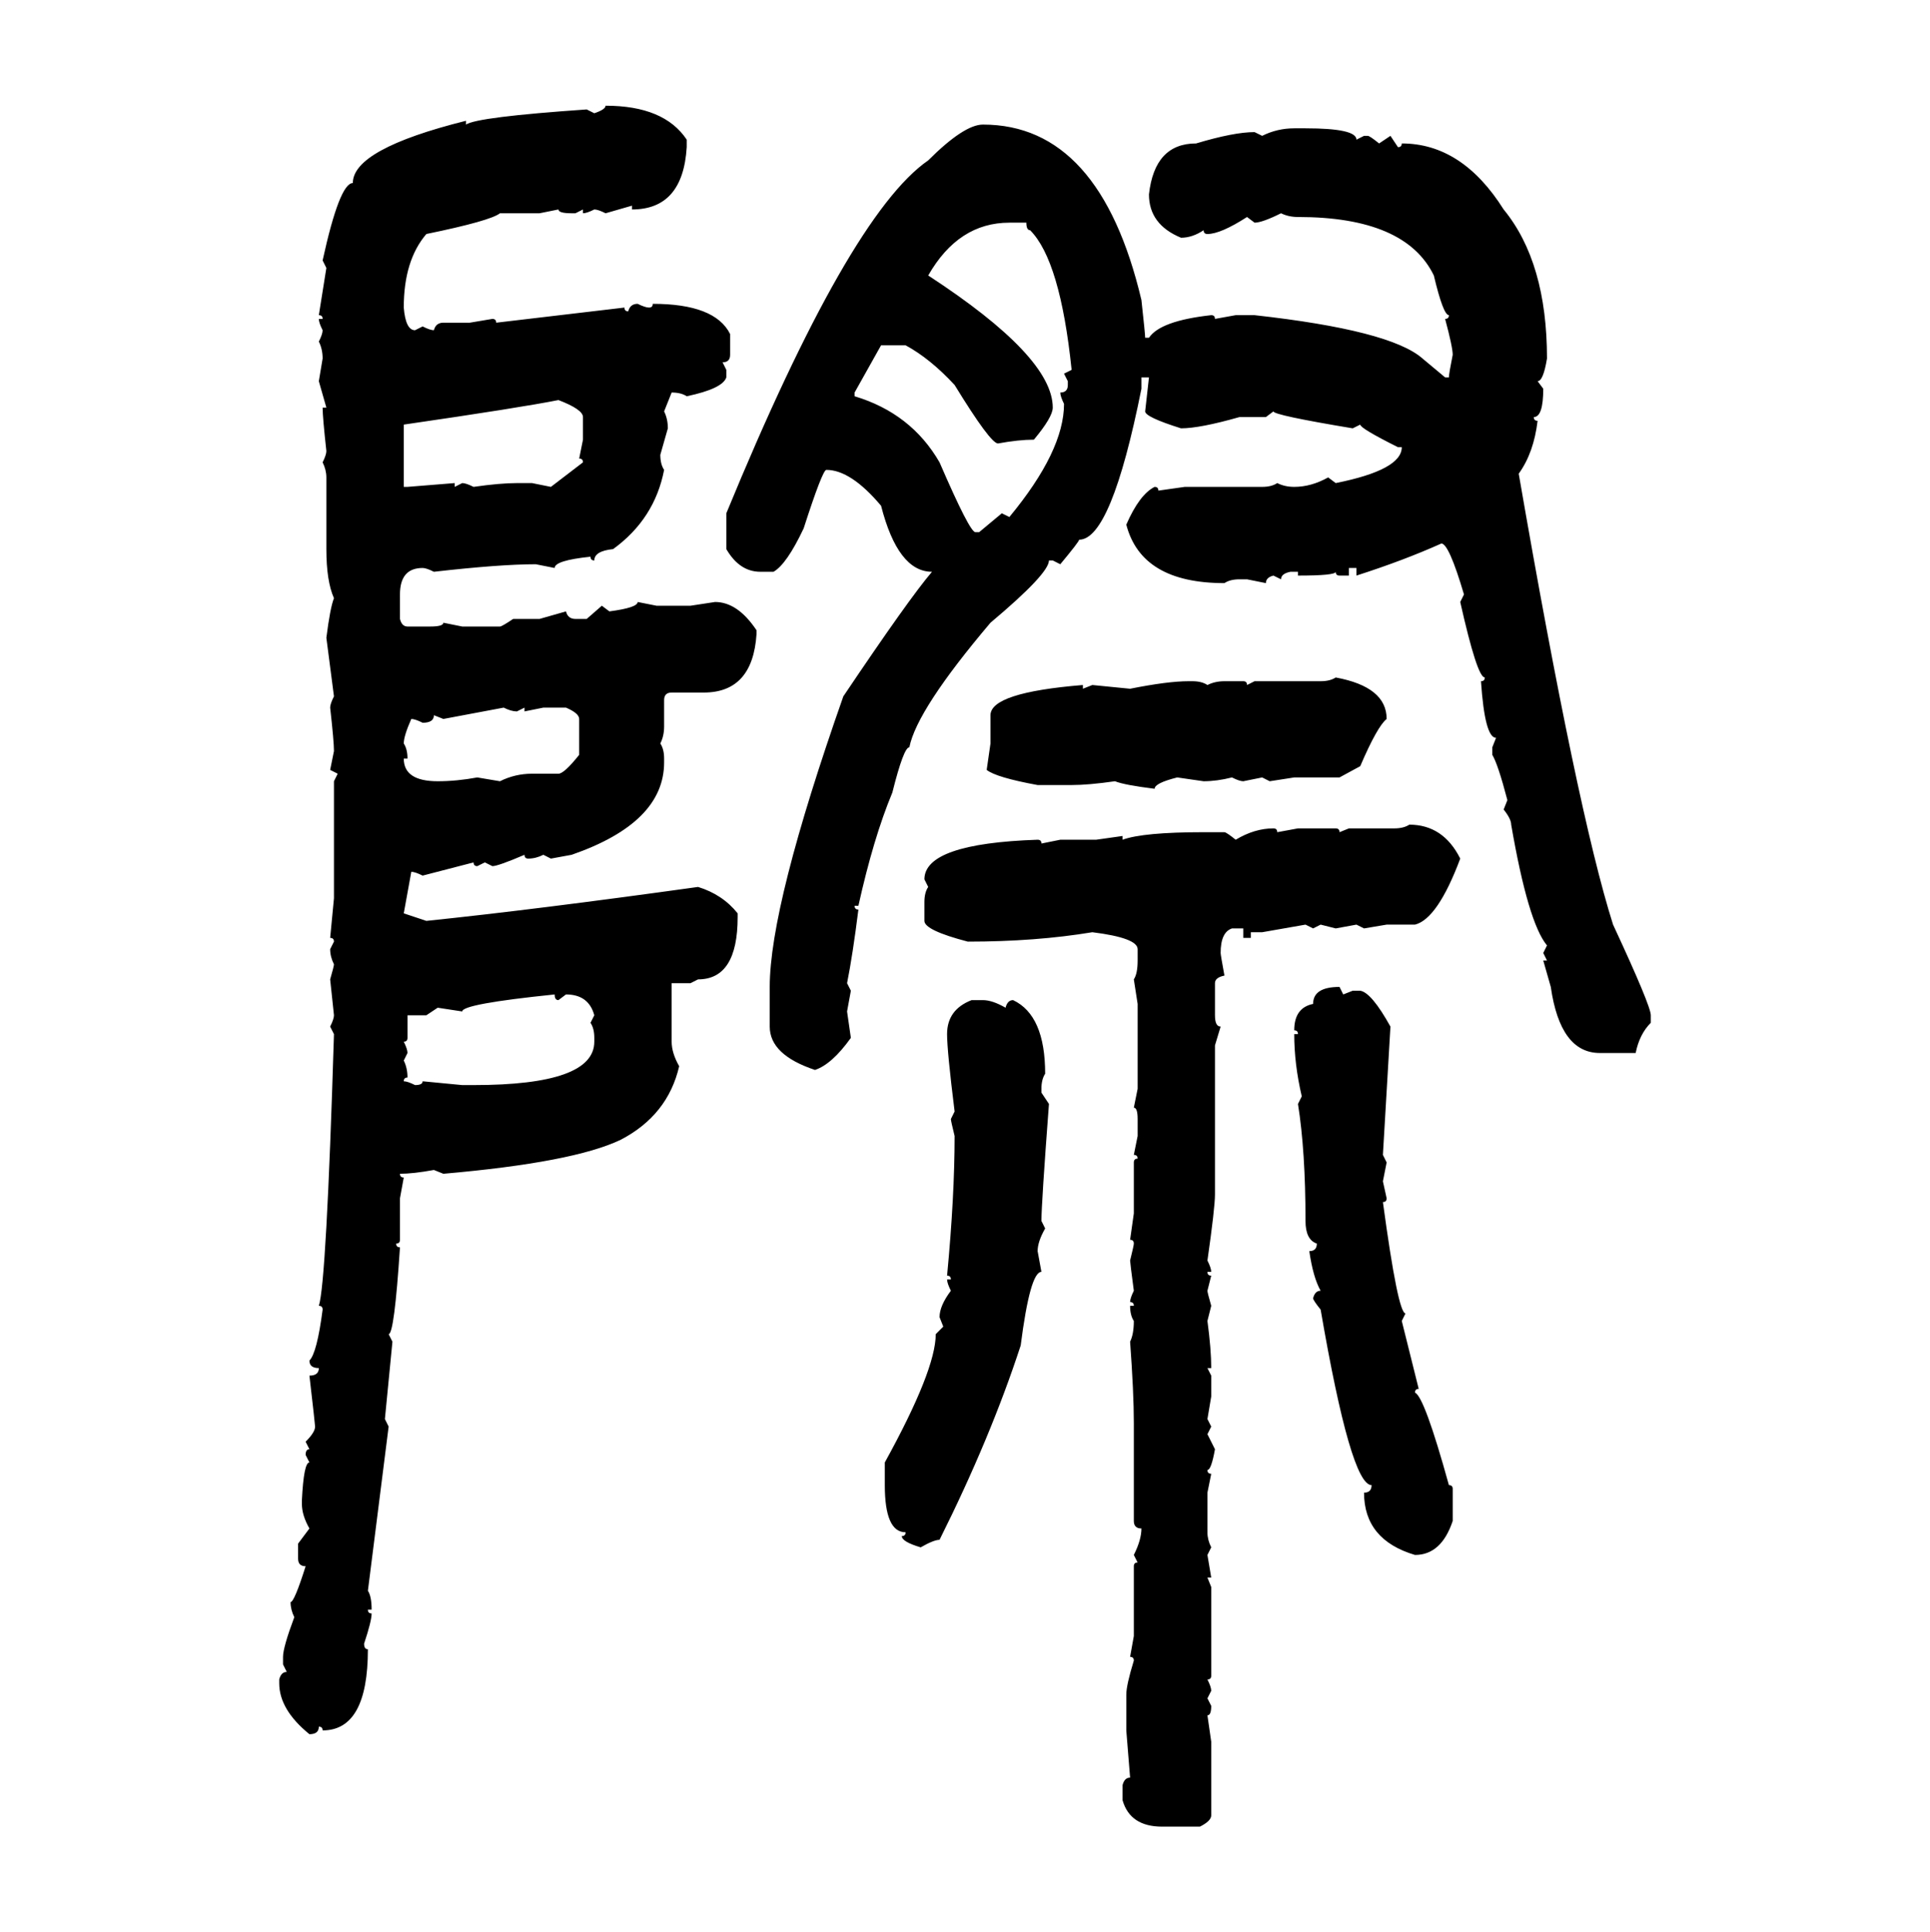 <svg xmlns="http://www.w3.org/2000/svg" xmlns:xlink="http://www.w3.org/1999/xlink" width="299.707" height="300"><path d="M94.04 16.41L94.04 16.41Q103.13 16.41 106.64 21.68L106.64 21.68L106.64 22.85Q106.05 32.52 98.14 32.52L98.14 32.52L98.14 31.93L94.04 33.11Q92.87 32.52 92.29 32.52L92.29 32.52Q91.11 33.11 90.53 33.11L90.53 33.11L90.53 32.52L89.36 33.11L88.77 33.11Q86.72 33.11 86.72 32.52L86.72 32.52L83.79 33.11L77.64 33.11Q76.17 34.28 66.21 36.33L66.21 36.33Q62.70 40.43 62.70 47.75L62.70 47.75Q62.99 51.27 64.45 51.27L64.45 51.27L65.63 50.68Q66.80 51.27 67.38 51.27L67.38 51.27Q67.68 50.10 68.85 50.10L68.85 50.10L72.95 50.10L76.46 49.51Q77.05 49.51 77.05 50.10L77.05 50.10L96.97 47.75Q96.97 48.34 97.56 48.34L97.56 48.34Q97.85 47.17 99.02 47.17L99.02 47.17Q100.20 47.75 100.78 47.75L100.78 47.75Q101.37 47.75 101.37 47.17L101.37 47.17Q111.04 47.17 113.38 51.86L113.38 51.86L113.38 55.08Q113.38 56.25 112.21 56.25L112.21 56.25L112.79 57.42L112.79 58.59Q112.21 60.35 106.64 61.52L106.64 61.52Q105.76 60.94 104.30 60.94L104.30 60.94L103.13 63.87Q103.71 65.04 103.71 66.50L103.71 66.50L102.54 70.61Q102.54 72.07 103.13 72.95L103.13 72.95Q101.66 80.57 95.21 85.25L95.21 85.25Q92.29 85.55 92.29 87.01L92.29 87.01Q91.70 87.01 91.70 86.43L91.70 86.43Q86.13 87.01 86.13 88.18L86.13 88.18L83.20 87.60Q77.64 87.60 67.38 88.77L67.38 88.77Q66.21 88.18 65.63 88.18L65.63 88.18Q62.11 88.18 62.11 92.29L62.11 92.29L62.11 96.09Q62.40 97.27 63.28 97.27L63.28 97.27L66.80 97.27Q68.85 97.27 68.85 96.68L68.85 96.68L71.78 97.27L77.64 97.27Q77.93 97.27 79.69 96.09L79.69 96.09L83.79 96.09L87.89 94.92Q88.18 96.09 89.36 96.09L89.36 96.09L91.11 96.09L93.46 94.04L94.63 94.92Q99.02 94.34 99.02 93.46L99.02 93.46L101.95 94.04L107.23 94.04L111.04 93.46Q114.55 93.46 117.48 97.85L117.48 97.85L117.48 98.44Q116.89 107.52 109.28 107.52L109.28 107.52L104.30 107.52Q103.13 107.52 103.13 108.69L103.13 108.69L103.13 112.79Q103.13 114.26 102.54 115.43L102.54 115.43Q103.13 116.31 103.13 117.77L103.13 117.77L103.13 118.36Q103.13 127.73 88.77 132.71L88.77 132.71L85.55 133.30L84.38 132.71Q83.20 133.30 82.03 133.30L82.03 133.30Q81.45 133.30 81.45 132.71L81.45 132.71Q77.34 134.47 76.46 134.47L76.46 134.47L75.29 133.89L74.12 134.47Q73.54 134.47 73.54 133.89L73.54 133.89L65.63 135.94Q64.45 135.35 63.87 135.35L63.87 135.35L62.70 141.80L66.21 142.97Q83.20 141.21 108.40 137.70L108.40 137.70Q112.21 138.87 114.55 141.80L114.55 141.80L114.55 142.38Q114.55 152.05 108.40 152.05L108.40 152.05L107.23 152.64L104.30 152.64L104.30 161.72Q104.30 163.48 105.47 165.53L105.47 165.53Q103.71 173.14 96.39 176.95L96.39 176.95Q89.06 180.47 68.85 182.23L68.85 182.23L67.38 181.64Q64.16 182.23 62.11 182.23L62.11 182.23Q62.11 182.81 62.70 182.81L62.70 182.81L62.11 186.04L62.11 192.48Q62.11 193.07 61.52 193.07L61.52 193.07Q61.52 193.65 62.11 193.65L62.11 193.65Q61.23 207.13 60.35 207.13L60.35 207.13L60.94 208.30L59.77 220.31L60.35 221.48L57.13 246.97Q57.71 247.85 57.71 249.90L57.71 249.90L57.13 249.90Q57.13 250.49 57.71 250.49L57.71 250.49Q57.71 251.66 56.54 255.18L56.54 255.18Q56.54 256.05 57.13 256.05L57.13 256.05Q57.13 268.65 50.10 268.65L50.10 268.65Q50.10 268.07 49.51 268.07L49.51 268.07Q49.51 269.24 48.05 269.24L48.05 269.24Q43.36 265.43 43.36 261.33L43.36 261.33L43.36 260.74Q43.65 259.57 44.53 259.57L44.53 259.57L43.95 258.40L43.95 257.23Q43.95 255.76 45.70 251.07L45.70 251.07Q45.12 249.90 45.12 248.73L45.12 248.73Q45.70 248.73 47.46 243.16L47.46 243.16Q46.29 243.16 46.29 241.99L46.29 241.99L46.29 239.65L48.05 237.30Q46.88 235.25 46.88 233.50L46.88 233.50L46.88 232.91Q47.17 227.05 48.05 227.05L48.05 227.05L47.46 225.88Q47.46 225 48.05 225L48.05 225L47.46 223.83Q48.93 222.36 48.93 221.48L48.93 221.48Q48.93 221.19 48.05 213.57L48.05 213.57Q49.51 213.57 49.51 212.40L49.51 212.40Q48.05 212.40 48.05 211.23L48.05 211.23Q49.22 210.06 50.10 203.32L50.10 203.32Q50.10 202.73 49.51 202.73L49.51 202.73Q50.68 199.22 51.86 160.55L51.86 160.55L51.27 159.38Q51.86 158.20 51.86 157.62L51.86 157.62L51.27 152.05Q51.86 150 51.86 149.71L51.86 149.71Q51.27 148.54 51.27 147.36L51.27 147.36L51.86 146.19Q51.86 145.61 51.27 145.61L51.27 145.61L51.86 139.45L51.86 121.29L52.44 120.12L51.27 119.53L51.86 116.60Q51.86 115.14 51.27 109.86L51.27 109.86Q51.27 109.28 51.86 108.11L51.86 108.11L50.68 99.02Q51.27 94.34 51.86 92.87L51.86 92.87Q50.68 90.23 50.68 85.25L50.68 85.25L50.68 74.12Q50.68 72.95 50.10 71.78L50.10 71.78Q50.68 70.61 50.68 70.02L50.68 70.02Q50.10 64.75 50.10 63.28L50.10 63.28L50.68 63.28L49.51 59.18L50.10 55.66Q50.10 54.20 49.51 53.03L49.51 53.03Q50.10 51.86 50.10 51.27L50.10 51.27Q49.51 50.10 49.51 49.51L49.51 49.51L50.10 49.51Q50.10 48.93 49.51 48.93L49.51 48.93L50.68 41.60L50.10 40.43Q52.73 28.42 54.79 28.42L54.79 28.42Q54.79 23.14 72.36 18.75L72.36 18.75L72.36 19.34Q74.12 18.16 91.11 16.99L91.11 16.99L92.29 17.58Q94.04 16.99 94.04 16.41ZM152.64 19.34L152.64 19.34Q170.80 19.34 177.25 46.58L177.25 46.58Q177.83 51.86 177.83 52.44L177.83 52.44L178.42 52.44Q180.18 49.80 188.09 48.93L188.09 48.93Q188.67 48.93 188.67 49.51L188.67 49.51L191.89 48.93L194.82 48.93Q215.92 51.27 220.90 55.66L220.90 55.66L224.41 58.59L225 58.59Q225 58.01 225.59 55.08L225.59 55.08Q225.59 53.91 224.41 49.51L224.41 49.51Q225 49.51 225 48.93L225 48.93Q224.12 48.93 222.66 42.77L222.66 42.77Q218.26 33.69 201.56 33.69L201.56 33.69Q200.10 33.69 198.93 33.11L198.93 33.11Q196.00 34.57 194.82 34.57L194.82 34.57L193.65 33.69Q189.55 36.33 187.50 36.33L187.50 36.33Q186.91 36.33 186.91 35.74L186.91 35.74Q185.16 36.91 183.40 36.91L183.40 36.91Q178.42 34.86 178.42 30.18L178.42 30.18Q179.30 22.27 185.74 22.27L185.74 22.27Q191.60 20.51 194.82 20.51L194.82 20.51L196.00 21.09Q198.34 19.92 200.98 19.92L200.98 19.92L202.73 19.92Q210.64 19.92 210.64 21.68L210.64 21.68L211.82 21.09L212.40 21.09Q212.70 21.09 214.16 22.27L214.16 22.27L215.92 21.09L217.09 22.85Q217.68 22.85 217.68 22.27L217.68 22.27Q227.05 22.27 233.50 32.52L233.50 32.52Q240.23 40.72 240.23 55.66L240.23 55.66Q239.65 59.18 238.77 59.18L238.77 59.18L239.65 60.35Q239.65 64.75 238.18 64.75L238.18 64.75Q238.18 65.33 238.77 65.33L238.77 65.33Q238.18 70.31 235.84 73.54L235.84 73.54Q244.92 125.98 250.49 143.55L250.49 143.55Q256.35 156.15 256.35 157.62L256.35 157.62L256.35 158.79Q254.59 160.55 254.00 163.48L254.00 163.48L248.44 163.48Q242.29 163.48 240.82 153.22L240.82 153.22L239.65 149.12L240.23 149.12L239.65 147.95L240.23 146.78Q237.30 143.26 234.67 128.03L234.67 128.03Q234.67 127.15 233.50 125.68L233.50 125.68L234.08 124.22Q232.62 118.65 231.74 117.19L231.74 117.19L231.74 116.02L232.32 114.55Q230.57 114.55 229.98 105.76L229.98 105.76Q230.57 105.76 230.57 105.18L230.57 105.18Q229.39 105.18 226.76 93.46L226.76 93.46L227.34 92.29Q225 84.38 223.83 84.38L223.83 84.38Q217.97 87.01 210.64 89.36L210.64 89.36L210.64 88.18L209.47 88.18L209.47 89.36L208.01 89.36Q207.42 89.36 207.42 88.77L207.42 88.77Q207.42 89.36 201.56 89.36L201.56 89.36L201.56 88.77L200.39 88.77Q198.93 89.06 198.93 89.94L198.93 89.94L197.75 89.36Q196.58 89.65 196.58 90.53L196.58 90.53L193.65 89.94L192.48 89.94Q191.02 89.94 190.14 90.53L190.14 90.53Q177.25 90.53 174.90 81.45L174.90 81.45Q176.95 76.76 179.30 75.59L179.30 75.59Q179.88 75.59 179.88 76.17L179.88 76.17L183.98 75.59L196.00 75.59Q197.46 75.59 198.34 75L198.34 75Q199.51 75.59 200.98 75.59L200.98 75.59Q203.61 75.59 206.25 74.12L206.25 74.12L207.42 75Q217.68 72.95 217.68 69.43L217.68 69.43L217.09 69.43Q211.23 66.50 211.23 65.92L211.23 65.92L210.06 66.50Q197.75 64.45 197.75 63.87L197.75 63.87L196.58 64.75L192.48 64.75Q186.33 66.50 183.40 66.50L183.40 66.50Q177.83 64.75 177.83 63.87L177.83 63.87L178.42 58.59L177.25 58.59L177.25 60.35Q172.56 83.79 167.58 83.79L167.58 83.79Q167.58 84.08 164.65 87.60L164.65 87.60L163.48 87.01L162.89 87.01Q162.89 89.06 153.81 96.68L153.81 96.68Q142.38 110.16 141.21 116.02L141.21 116.02Q140.33 116.02 138.57 123.05L138.57 123.05Q135.64 130.08 133.30 140.63L133.30 140.63L132.71 140.63Q132.71 141.21 133.30 141.21L133.30 141.21Q132.42 148.24 131.54 152.64L131.54 152.64L132.13 153.81L131.54 157.03L132.13 161.13Q129.20 165.23 126.56 166.11L126.56 166.11Q119.53 163.77 119.53 159.38L119.53 159.38L119.53 153.22Q119.53 140.63 130.96 108.11L130.96 108.11Q141.21 92.87 144.73 88.77L144.73 88.77Q139.45 88.77 136.82 78.52L136.82 78.52Q132.13 72.95 128.32 72.95L128.32 72.95Q127.73 72.95 124.80 82.03L124.80 82.03Q122.17 87.60 120.12 88.77L120.12 88.77L118.07 88.77Q114.84 88.77 112.79 85.25L112.79 85.25L112.79 79.69Q131.84 33.40 144.14 24.90L144.14 24.90Q149.71 19.34 152.64 19.34ZM144.14 42.77L144.14 42.77Q163.48 55.37 163.48 63.28L163.48 63.28Q163.48 64.75 160.55 68.26L160.55 68.26Q158.20 68.26 154.98 68.85L154.98 68.85Q153.81 68.85 148.24 59.77L148.24 59.77Q144.43 55.66 140.63 53.61L140.63 53.61L136.82 53.61L132.71 60.94L132.71 61.52Q141.50 64.16 145.90 71.78L145.90 71.78Q150.59 82.62 151.46 82.62L151.46 82.62L152.05 82.62L155.57 79.69L156.74 80.27Q165.23 70.02 165.23 62.70L165.23 62.70Q164.65 61.52 164.65 60.94L164.65 60.94Q165.82 60.94 165.82 59.77L165.82 59.77L165.82 59.18L165.23 58.01L166.41 57.42Q164.65 40.43 159.96 35.74L159.96 35.74Q159.38 35.74 159.38 34.57L159.38 34.57L156.74 34.57Q148.83 34.57 144.14 42.77ZM62.70 65.92L62.70 65.92L62.70 75.59L63.28 75.59L70.61 75L70.61 75.59L71.78 75Q72.36 75 73.54 75.59L73.54 75.59Q77.64 75 80.27 75L80.27 75L82.62 75L85.55 75.59L90.53 71.78Q90.53 71.19 89.94 71.19L89.94 71.19L90.53 68.26L90.53 64.75Q90.53 63.57 86.72 62.11L86.72 62.11Q80.86 63.28 62.70 65.92ZM207.42 105.18L207.42 105.18Q215.33 106.64 215.33 111.62L215.33 111.62Q213.87 112.79 211.23 118.95L211.23 118.95L208.01 120.70L200.98 120.70L197.17 121.29L196.00 120.70L193.07 121.29Q192.48 121.29 191.31 120.70L191.31 120.70Q188.96 121.29 186.91 121.29L186.91 121.29L182.81 120.70Q179.30 121.58 179.30 122.46L179.30 122.46Q174.61 121.88 173.14 121.29L173.14 121.29Q169.04 121.88 166.41 121.88L166.41 121.88L161.13 121.88Q154.69 120.70 153.22 119.53L153.22 119.53L153.81 115.43L153.81 111.04Q153.81 107.52 168.16 106.35L168.16 106.35L168.16 106.93L169.63 106.35L175.49 106.93Q181.35 105.76 184.57 105.76L184.57 105.76L185.16 105.76Q186.62 105.76 187.50 106.35L187.50 106.35Q188.67 105.76 190.14 105.76L190.14 105.76L193.07 105.76Q193.65 105.76 193.65 106.35L193.65 106.35L194.82 105.76L205.08 105.76Q206.54 105.76 207.42 105.18ZM78.22 109.86L68.85 111.62L67.38 111.04Q67.38 112.21 65.63 112.21L65.63 112.21Q64.45 111.62 63.87 111.62L63.87 111.62Q62.70 114.26 62.70 115.43L62.70 115.43Q63.28 116.31 63.28 117.77L63.28 117.77L62.70 117.77Q62.70 121.29 67.97 121.29L67.97 121.29Q70.90 121.29 74.12 120.70L74.12 120.70L77.64 121.29Q79.98 120.12 82.62 120.12L82.62 120.12L86.72 120.12Q87.60 120.12 89.94 117.19L89.94 117.19L89.94 111.62Q89.94 110.74 87.89 109.86L87.89 109.86L84.38 109.86L81.45 110.45L81.45 109.86L80.27 110.45Q79.39 110.45 78.22 109.86L78.22 109.86ZM218.85 128.03L218.85 128.03Q224.12 128.03 226.76 133.30L226.76 133.30Q223.24 142.68 219.73 143.55L219.73 143.55L215.33 143.55L211.82 144.14L210.64 143.55L207.42 144.14L205.08 143.55L203.91 144.14L202.73 143.55L196.00 144.73L194.24 144.73L194.24 145.61L193.07 145.61L193.07 144.14L191.31 144.14Q189.55 144.73 189.55 147.95L189.55 147.95Q189.55 148.24 190.14 151.46L190.14 151.46Q188.67 151.76 188.67 152.64L188.67 152.64L188.67 157.62Q188.67 159.38 189.55 159.38L189.55 159.38L188.67 162.30L188.67 185.45Q188.67 187.50 187.50 195.70L187.50 195.70Q188.09 196.88 188.09 197.46L188.09 197.46L187.50 197.46Q187.50 198.05 188.09 198.05L188.09 198.05L187.50 200.39Q187.50 200.68 188.09 202.73L188.09 202.73L187.50 205.08Q188.09 209.47 188.09 212.40L188.09 212.40L187.50 212.40L188.09 213.57L188.09 216.80L187.50 220.31L188.09 221.48L187.50 222.66L188.67 225Q188.09 228.22 187.50 228.22L187.50 228.22Q187.50 228.81 188.09 228.81L188.09 228.81L187.50 231.74L187.50 237.89Q187.50 239.06 188.09 240.23L188.09 240.23L187.50 241.41L188.09 244.92L187.50 244.92L188.09 246.39L188.09 260.16Q188.09 260.74 187.50 260.74L187.50 260.74Q188.09 261.91 188.09 262.50L188.09 262.50L187.50 263.67L188.09 264.84Q188.09 266.31 187.50 266.31L187.50 266.31L188.09 270.41L188.09 281.84Q188.09 282.71 186.33 283.59L186.33 283.59L180.47 283.59Q175.49 283.59 174.32 279.49L174.32 279.49L174.32 277.15Q174.61 275.98 175.49 275.98L175.49 275.98L174.90 268.65L174.90 263.09Q174.90 261.62 176.07 257.81L176.07 257.81Q176.07 257.23 175.49 257.23L175.49 257.23L176.07 254.00L176.07 243.16Q176.07 242.58 176.66 242.58L176.66 242.58L176.07 241.41Q177.25 239.06 177.25 237.30L177.25 237.30Q176.07 237.30 176.07 236.13L176.07 236.13L176.07 220.90Q176.07 216.21 175.49 208.30L175.49 208.30Q176.07 207.13 176.07 205.08L176.07 205.08Q175.49 204.20 175.49 202.73L175.49 202.73L176.07 202.73Q176.07 202.15 175.49 202.15L175.49 202.15Q175.49 201.56 176.07 200.39L176.07 200.39Q175.49 196.00 175.49 195.70L175.49 195.70Q176.07 193.36 176.07 193.07L176.07 193.07Q176.07 192.48 175.49 192.48L175.49 192.48L176.07 188.38L176.07 180.47Q176.07 179.88 176.66 179.88L176.66 179.88Q176.66 179.30 176.07 179.30L176.07 179.30L176.66 176.37L176.66 173.73Q176.66 171.97 176.07 171.97L176.07 171.97L176.66 169.04L176.66 155.86L176.07 152.05Q176.66 151.17 176.66 149.12L176.66 149.12L176.66 147.36Q176.66 145.61 169.63 144.73L169.63 144.73Q160.84 146.19 150.29 146.19L150.29 146.19Q143.55 144.43 143.55 142.97L143.55 142.97L143.55 140.04Q143.55 138.57 144.14 137.70L144.14 137.70L143.55 136.52Q143.55 130.96 161.13 130.37L161.13 130.37Q161.72 130.37 161.72 130.96L161.72 130.96L164.65 130.37L170.21 130.37L174.32 129.79L174.32 130.37Q177.54 129.20 186.91 129.20L186.91 129.20L190.14 129.20Q190.43 129.20 191.89 130.37L191.89 130.37Q194.82 128.61 197.75 128.61L197.75 128.61Q198.34 128.61 198.34 129.20L198.34 129.20L201.56 128.61L207.42 128.61Q208.01 128.61 208.01 129.20L208.01 129.20L209.47 128.61L216.50 128.61Q217.97 128.61 218.85 128.03ZM208.01 153.22L208.01 153.22L208.59 154.39L210.06 153.81L211.23 153.81Q212.99 154.10 215.92 159.38L215.92 159.38L214.75 179.30L215.33 180.47L214.75 183.40L215.33 186.04Q215.33 186.62 214.75 186.62L214.75 186.62Q217.09 203.91 218.26 203.91L218.26 203.91L217.68 205.08L220.31 215.63Q219.73 215.63 219.73 216.21L219.73 216.21Q221.19 216.80 225 230.57L225 230.57Q225.59 230.57 225.59 231.15L225.59 231.15L225.59 236.13Q223.83 241.41 219.73 241.41L219.73 241.41Q211.82 239.06 211.82 231.74L211.82 231.74Q212.99 231.74 212.99 230.57L212.99 230.57Q209.77 230.57 205.08 203.32L205.08 203.32Q203.91 201.86 203.91 201.56L203.91 201.56Q204.20 200.39 205.08 200.39L205.08 200.39Q203.91 198.34 203.32 194.24L203.32 194.24Q204.49 194.24 204.49 193.07L204.49 193.07Q202.73 192.48 202.73 189.55L202.73 189.55Q202.73 178.71 201.56 171.39L201.56 171.39L202.15 170.21Q200.98 165.23 200.98 160.55L200.98 160.55L201.56 160.55Q201.56 159.96 200.98 159.96L200.98 159.96Q200.98 156.45 203.91 155.86L203.91 155.86Q203.91 153.22 208.01 153.22ZM71.78 157.03L71.78 157.03L67.97 156.45L66.21 157.62L63.28 157.62L63.28 161.13Q63.28 161.72 62.70 161.72L62.70 161.72Q63.28 162.89 63.28 163.48L63.28 163.48L62.70 164.65Q63.28 165.82 63.28 167.29L63.28 167.29Q62.70 167.29 62.70 167.87L62.70 167.87Q63.28 167.87 64.45 168.46L64.45 168.46Q65.63 168.46 65.63 167.87L65.63 167.87L71.78 168.46L73.54 168.46Q92.29 168.46 92.29 161.72L92.29 161.72L92.29 161.13Q92.29 159.67 91.70 158.79L91.70 158.79L92.29 157.62Q91.41 154.39 87.89 154.39L87.89 154.39L86.72 155.27Q86.13 155.27 86.13 154.39L86.13 154.39Q71.78 155.86 71.78 157.03ZM150.88 155.27L150.88 155.27L152.64 155.27Q154.10 155.27 156.15 156.45L156.15 156.45Q156.45 155.27 157.32 155.27L157.32 155.27Q162.30 157.62 162.30 166.70L162.30 166.70Q161.72 167.58 161.72 169.04L161.72 169.04L161.72 169.63L162.89 171.39Q161.72 186.91 161.72 189.55L161.72 189.55L162.30 190.72Q161.13 192.77 161.13 194.24L161.13 194.24L161.72 197.46Q159.96 197.46 158.50 208.89L158.50 208.89Q153.81 223.24 145.90 239.06L145.90 239.06Q145.02 239.06 142.97 240.23L142.97 240.23Q140.04 239.36 140.04 238.48L140.04 238.48Q140.63 238.48 140.63 237.89L140.63 237.89Q137.40 237.89 137.40 230.57L137.40 230.57L137.40 227.05Q145.31 212.70 145.31 207.13L145.31 207.13L146.48 205.96L145.90 204.49Q145.90 202.73 147.66 200.39L147.66 200.39Q147.07 199.22 147.07 198.63L147.07 198.63L147.66 198.63Q147.66 198.05 147.07 198.05L147.07 198.05Q148.24 185.74 148.24 176.37L148.24 176.37Q147.66 174.02 147.66 173.73L147.66 173.73L148.24 172.56Q147.07 163.18 147.07 160.55L147.07 160.55Q147.07 156.74 150.88 155.27Z"/></svg>